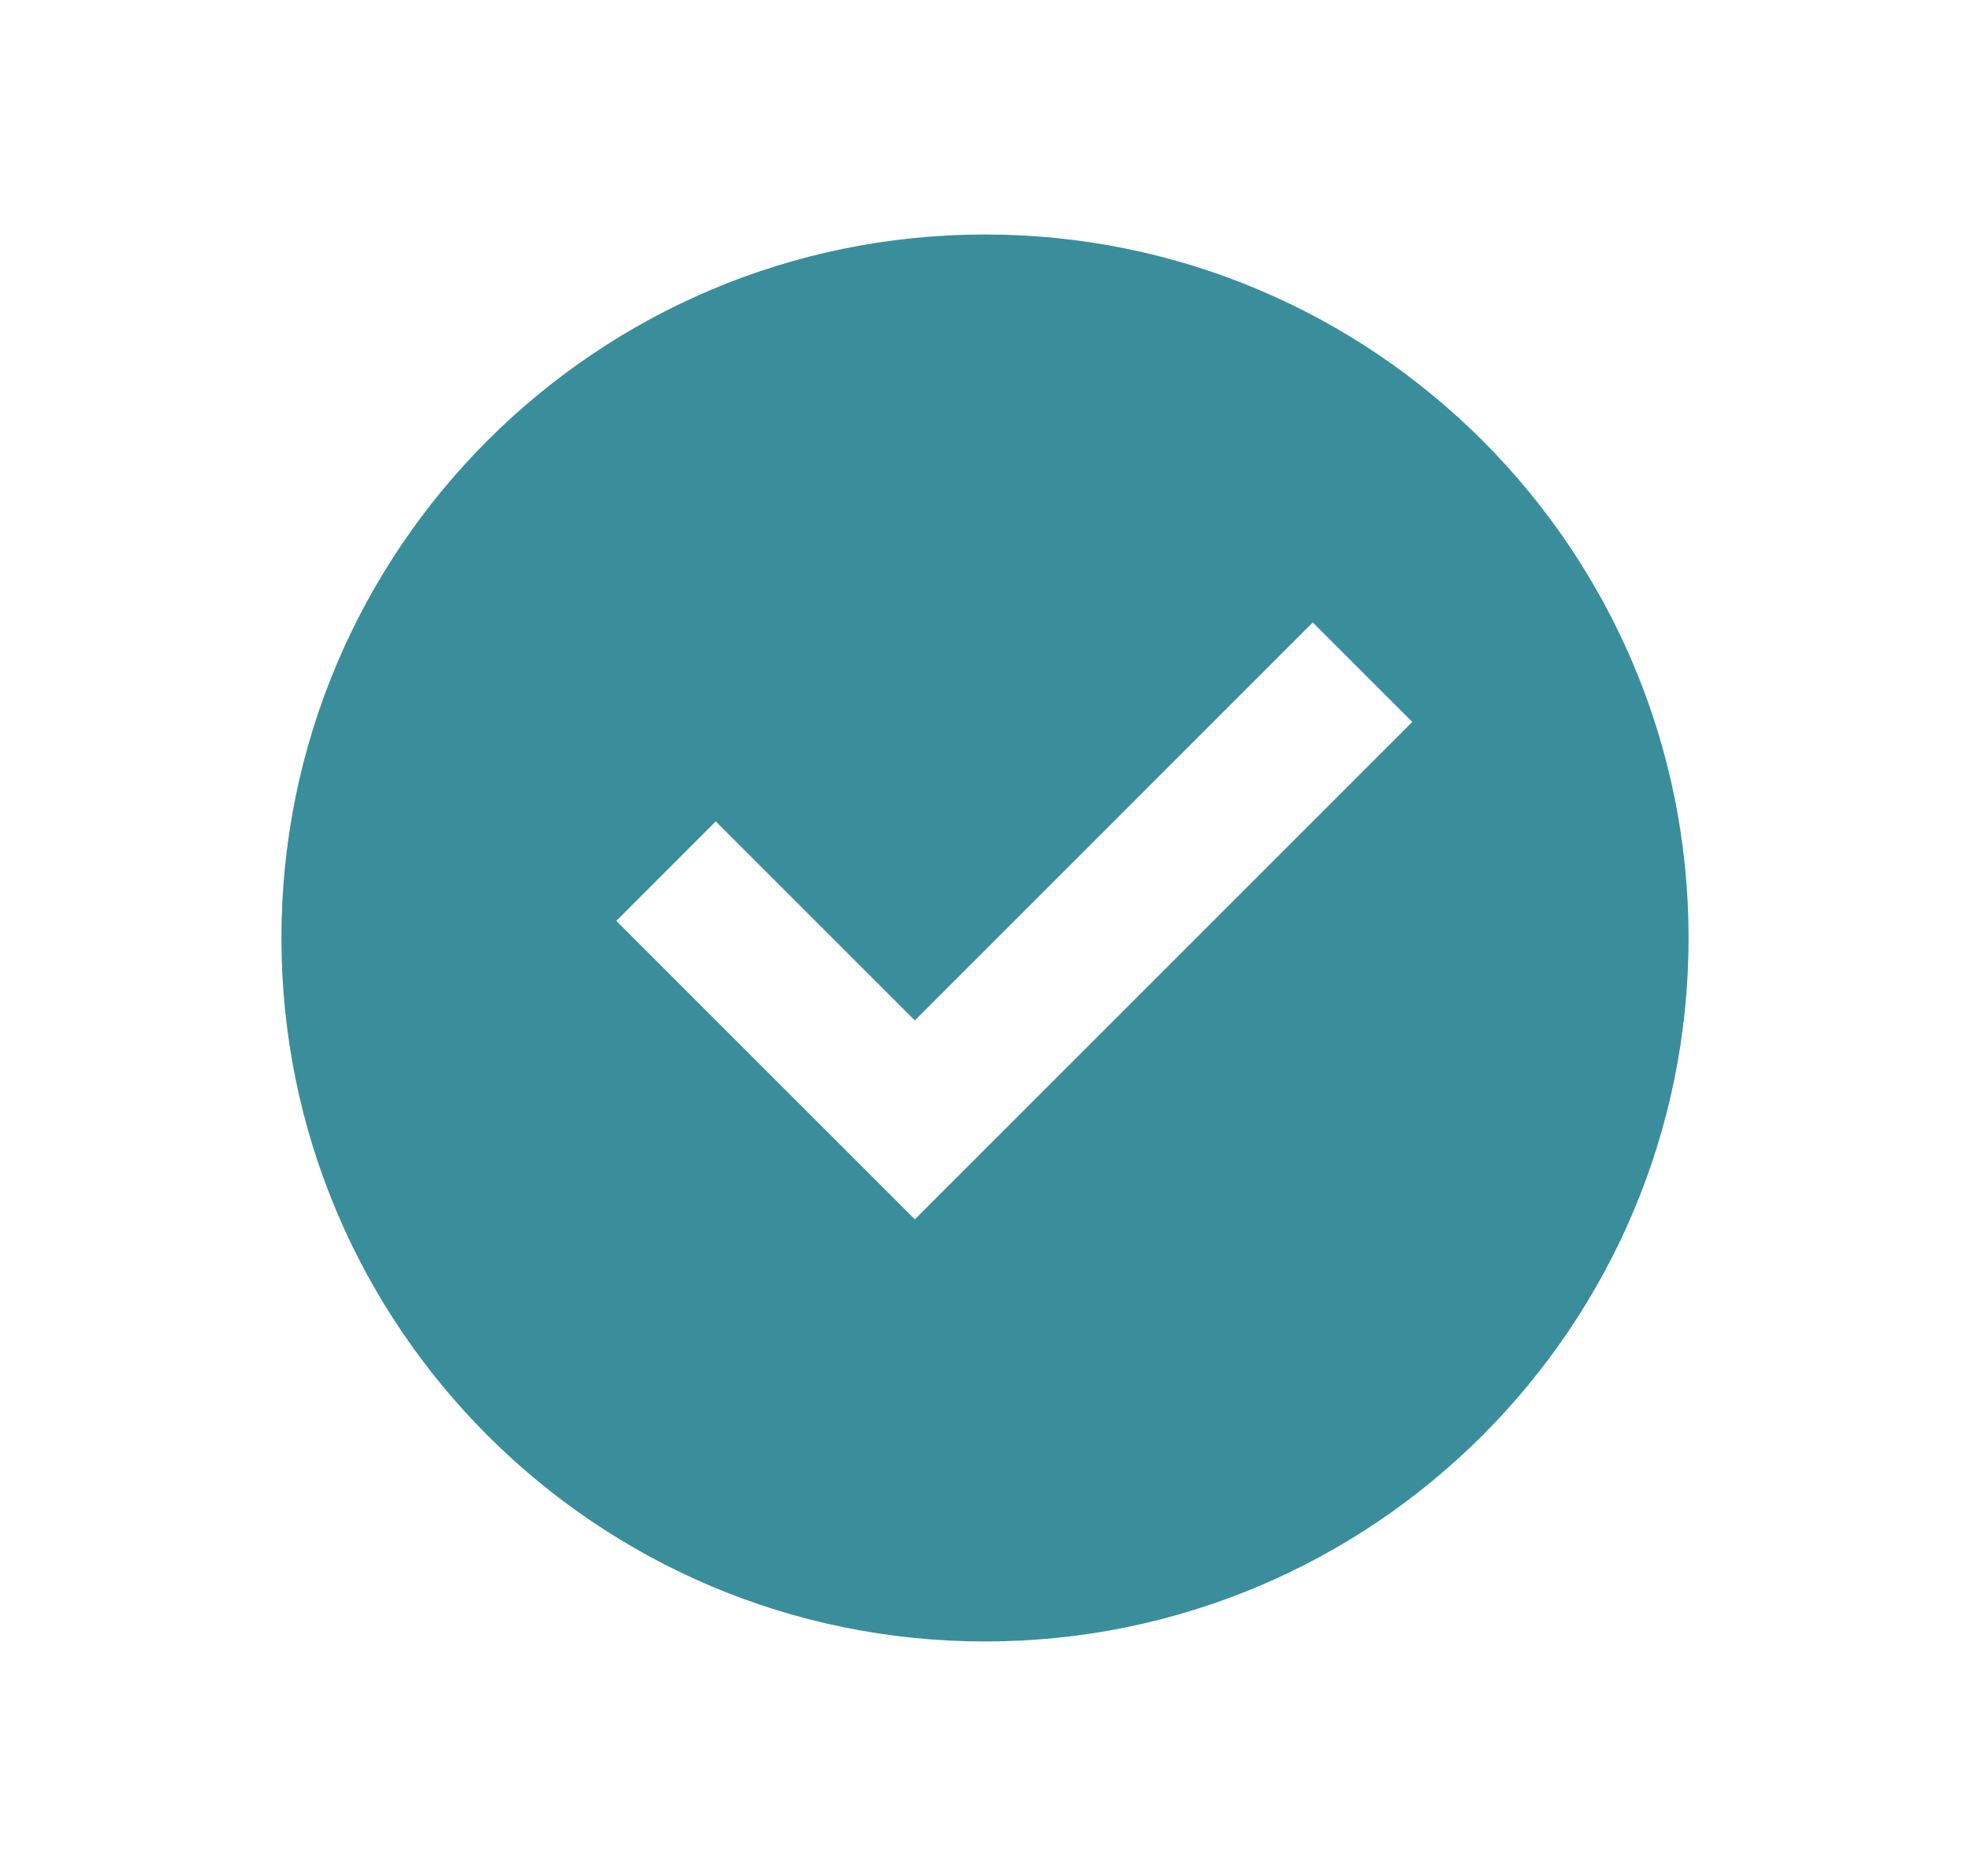 <svg width="21" height="20" viewBox="0 0 21 20" fill="none" xmlns="http://www.w3.org/2000/svg">
<path d="M10.5 17.5C6.358 17.5 3 14.142 3 10C3 5.858 6.358 2.5 10.5 2.5C14.642 2.5 18 5.858 18 10C18 14.142 14.642 17.5 10.5 17.5ZM9.752 13L15.055 7.697L13.994 6.636L9.752 10.879L7.63 8.757L6.57 9.818L9.752 13Z" fill="#3a8e9c"/>
</svg>
